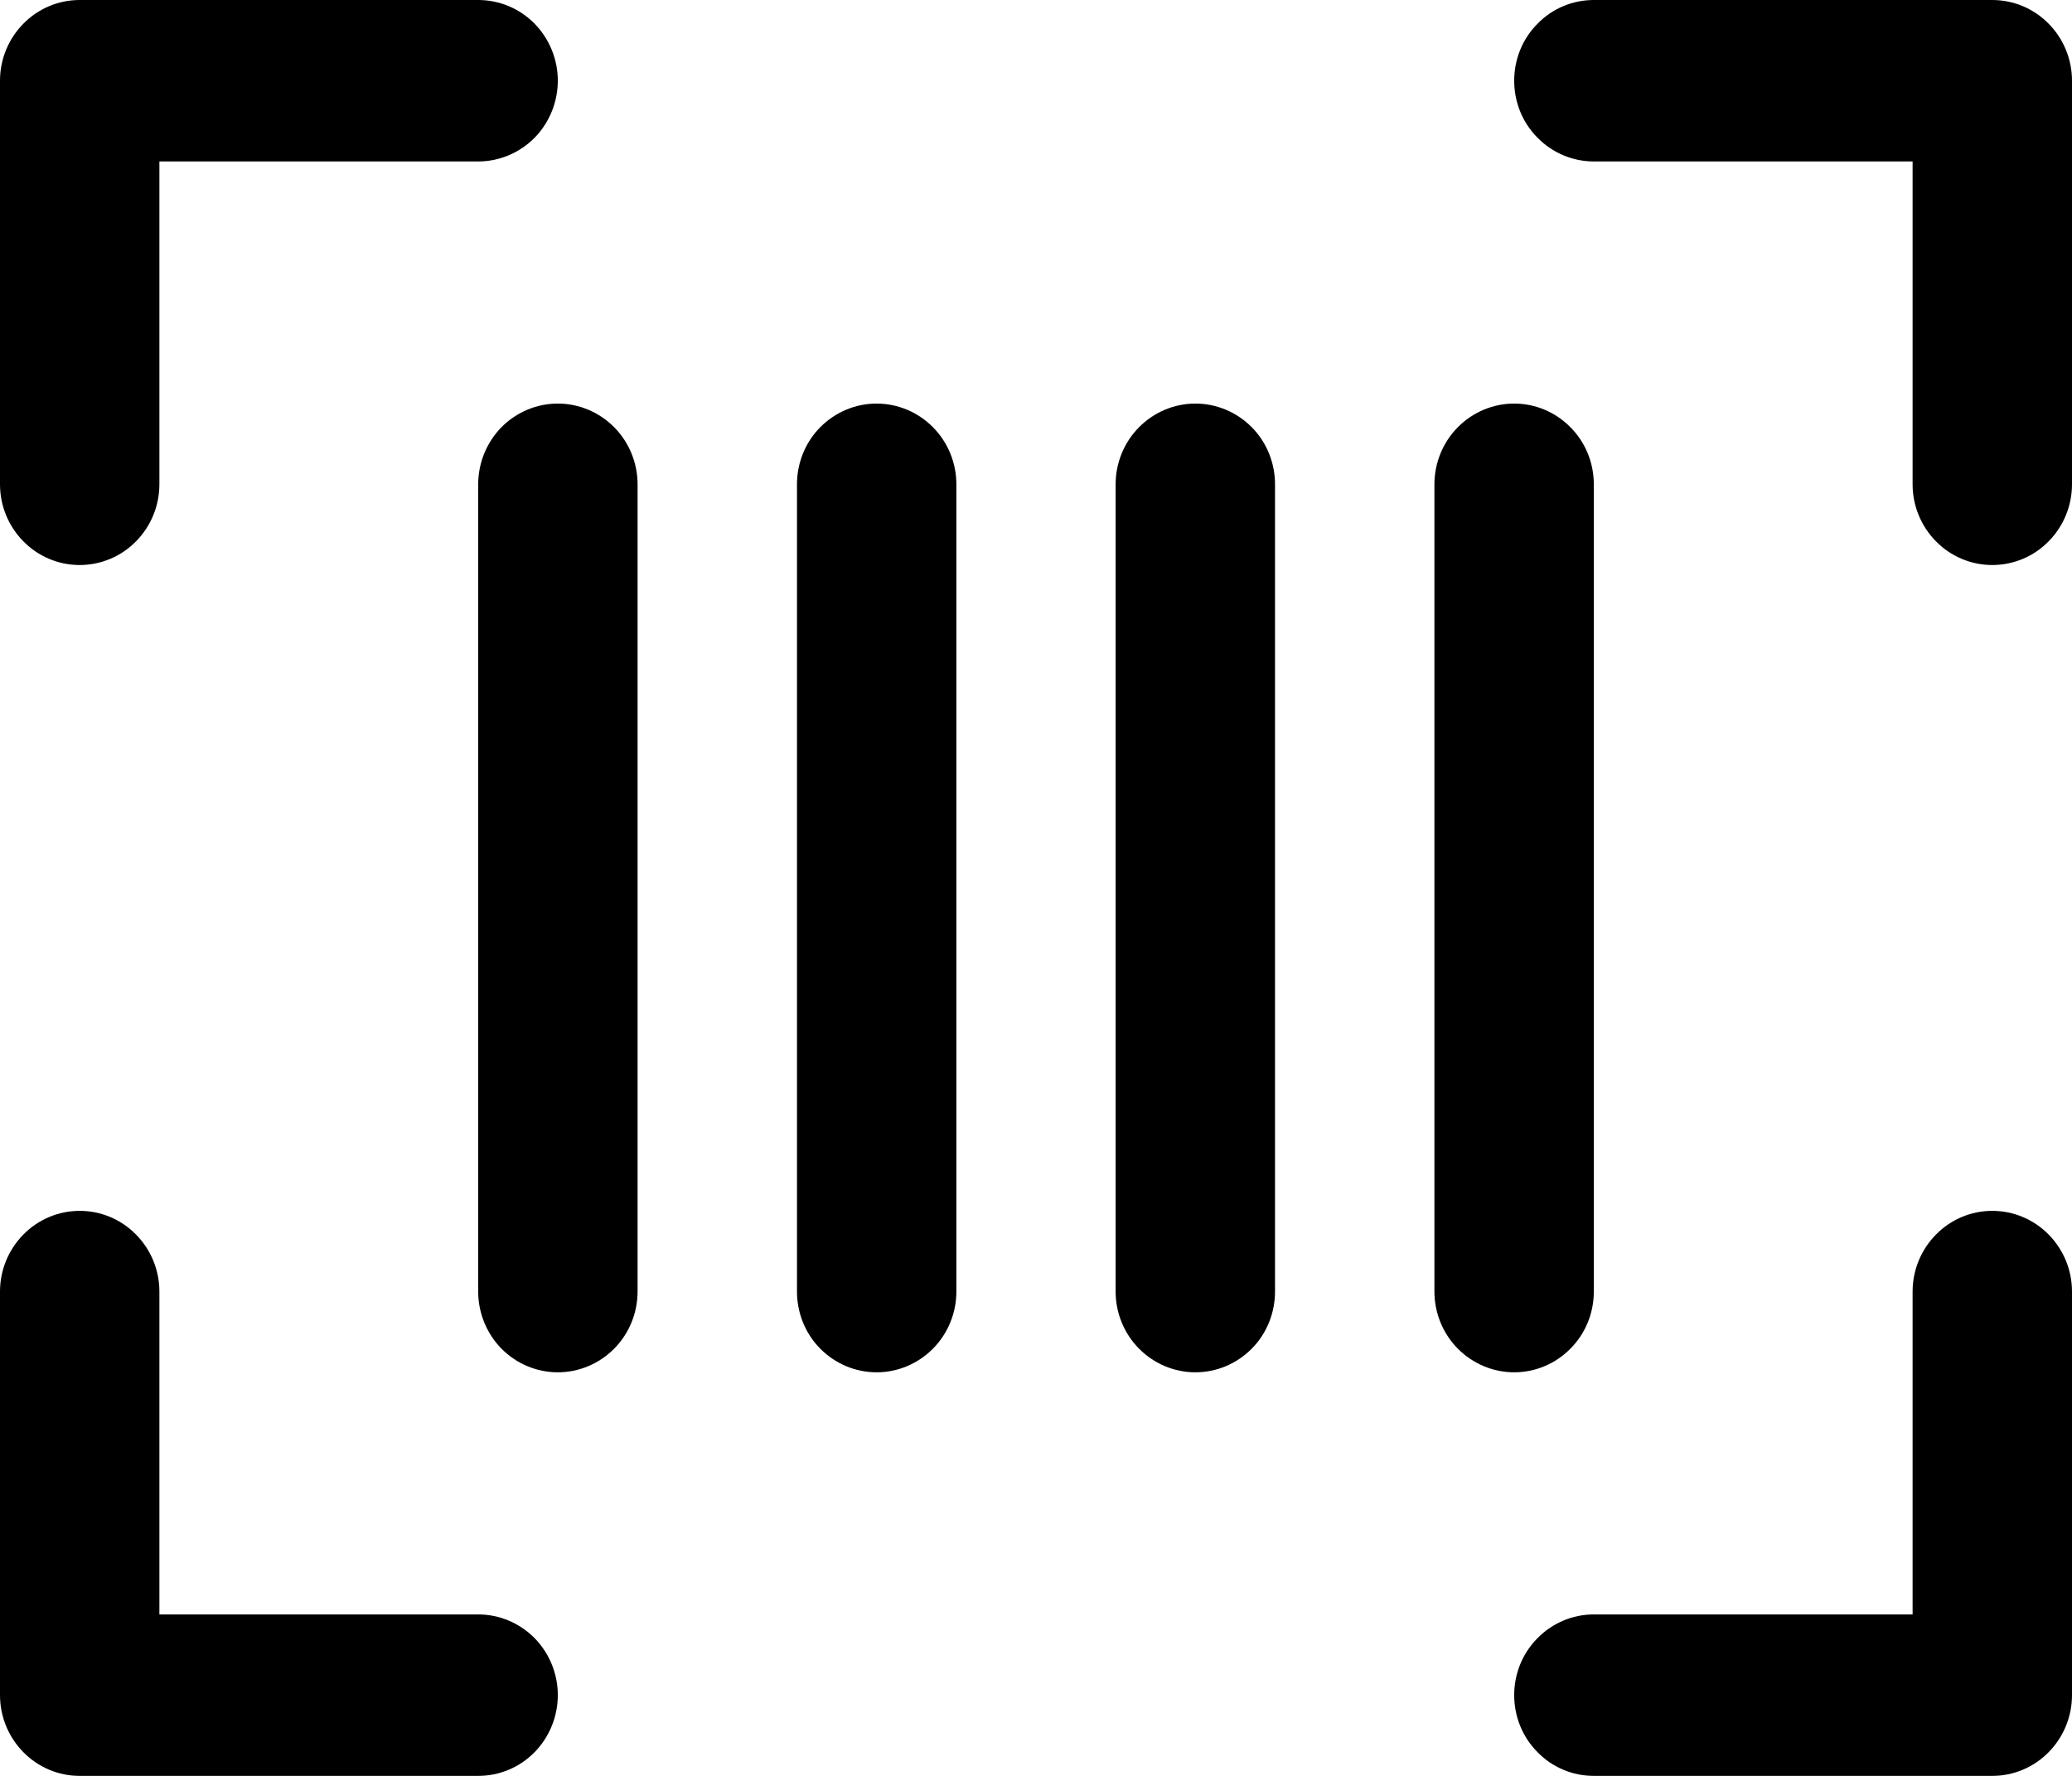 <svg width="14" height="12" viewBox="0 0 14 12" fill="none" xmlns="http://www.w3.org/2000/svg">
<path d="M14 0.545V3.273C14 3.417 13.943 3.556 13.842 3.658C13.741 3.761 13.604 3.818 13.461 3.818C13.319 3.818 13.182 3.761 13.081 3.658C12.98 3.556 12.923 3.417 12.923 3.273V1.091H10.769C10.626 1.091 10.489 1.033 10.389 0.931C10.287 0.829 10.231 0.69 10.231 0.545C10.231 0.401 10.287 0.262 10.389 0.16C10.489 0.057 10.626 0 10.769 0H13.461C13.604 0 13.741 0.057 13.842 0.16C13.943 0.262 14 0.401 14 0.545ZM3.231 10.909H1.077V8.727C1.077 8.583 1.02 8.444 0.919 8.342C0.818 8.239 0.681 8.182 0.538 8.182C0.396 8.182 0.259 8.239 0.158 8.342C0.057 8.444 0 8.583 0 8.727V11.454C0 11.599 0.057 11.738 0.158 11.84C0.259 11.943 0.396 12 0.538 12H3.231C3.374 12 3.511 11.943 3.612 11.84C3.712 11.738 3.769 11.599 3.769 11.454C3.769 11.31 3.712 11.171 3.612 11.069C3.511 10.967 3.374 10.909 3.231 10.909ZM13.461 8.182C13.319 8.182 13.182 8.239 13.081 8.342C12.98 8.444 12.923 8.583 12.923 8.727V10.909H10.769C10.626 10.909 10.489 10.967 10.389 11.069C10.287 11.171 10.231 11.31 10.231 11.454C10.231 11.599 10.287 11.738 10.389 11.84C10.489 11.943 10.626 12 10.769 12H13.461C13.604 12 13.741 11.943 13.842 11.84C13.943 11.738 14 11.599 14 11.454V8.727C14 8.583 13.943 8.444 13.842 8.342C13.741 8.239 13.604 8.182 13.461 8.182ZM0.538 3.818C0.681 3.818 0.818 3.761 0.919 3.658C1.02 3.556 1.077 3.417 1.077 3.273V1.091H3.231C3.374 1.091 3.511 1.033 3.612 0.931C3.712 0.829 3.769 0.69 3.769 0.545C3.769 0.401 3.712 0.262 3.612 0.16C3.511 0.057 3.374 0 3.231 0H0.538C0.396 0 0.259 0.057 0.158 0.16C0.057 0.262 0 0.401 0 0.545V3.273C0 3.417 0.057 3.556 0.158 3.658C0.259 3.761 0.396 3.818 0.538 3.818ZM3.769 2.727C3.626 2.727 3.489 2.785 3.388 2.887C3.288 2.989 3.231 3.128 3.231 3.273V8.727C3.231 8.872 3.288 9.011 3.388 9.113C3.489 9.215 3.626 9.273 3.769 9.273C3.912 9.273 4.049 9.215 4.15 9.113C4.251 9.011 4.308 8.872 4.308 8.727V3.273C4.308 3.128 4.251 2.989 4.15 2.887C4.049 2.785 3.912 2.727 3.769 2.727ZM10.769 8.727V3.273C10.769 3.128 10.713 2.989 10.611 2.887C10.511 2.785 10.374 2.727 10.231 2.727C10.088 2.727 9.951 2.785 9.85 2.887C9.749 2.989 9.692 3.128 9.692 3.273V8.727C9.692 8.872 9.749 9.011 9.85 9.113C9.951 9.215 10.088 9.273 10.231 9.273C10.374 9.273 10.511 9.215 10.611 9.113C10.713 9.011 10.769 8.872 10.769 8.727ZM8.077 2.727C7.934 2.727 7.797 2.785 7.696 2.887C7.595 2.989 7.538 3.128 7.538 3.273V8.727C7.538 8.872 7.595 9.011 7.696 9.113C7.797 9.215 7.934 9.273 8.077 9.273C8.22 9.273 8.357 9.215 8.458 9.113C8.559 9.011 8.615 8.872 8.615 8.727V3.273C8.615 3.128 8.559 2.989 8.458 2.887C8.357 2.785 8.22 2.727 8.077 2.727ZM5.923 2.727C5.78 2.727 5.643 2.785 5.542 2.887C5.441 2.989 5.385 3.128 5.385 3.273V8.727C5.385 8.872 5.441 9.011 5.542 9.113C5.643 9.215 5.78 9.273 5.923 9.273C6.066 9.273 6.203 9.215 6.304 9.113C6.405 9.011 6.462 8.872 6.462 8.727V3.273C6.462 3.128 6.405 2.989 6.304 2.887C6.203 2.785 6.066 2.727 5.923 2.727Z" fill="black"/>
</svg>
